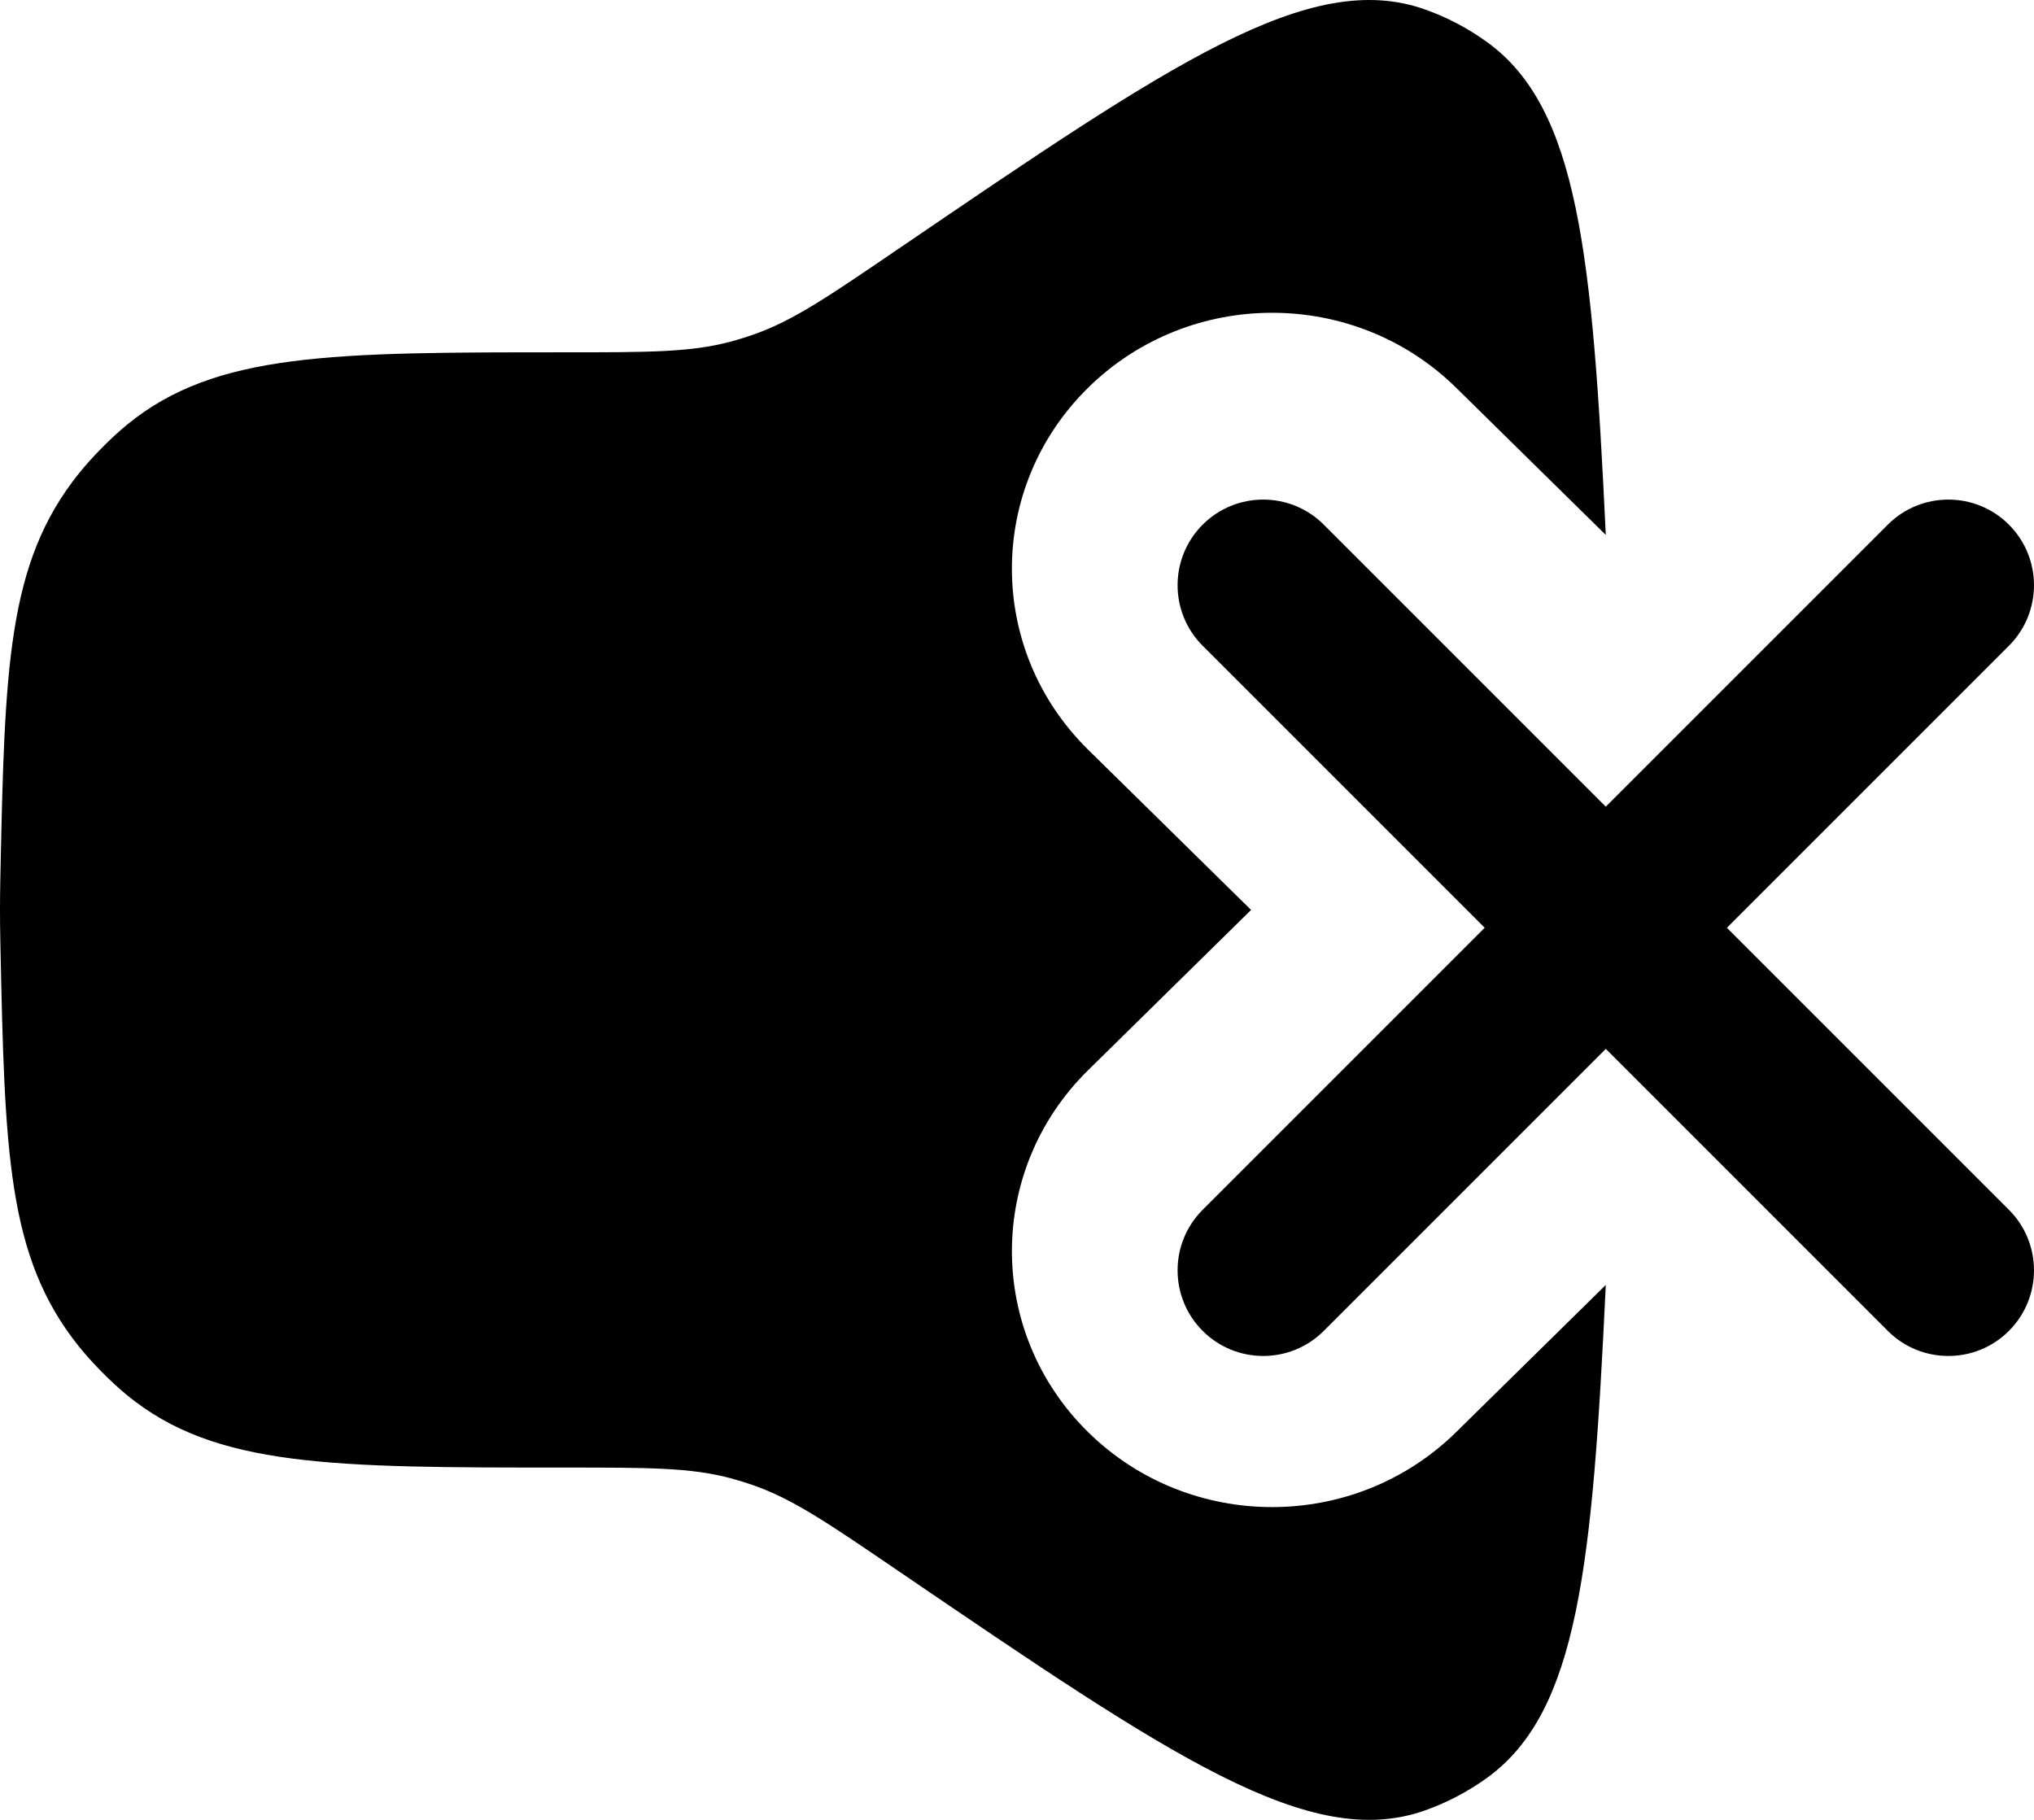 <?xml version="1.0" encoding="UTF-8"?> <svg xmlns="http://www.w3.org/2000/svg" width="57" height="51" viewBox="0 0 57 51" fill="none"><path fill-rule="evenodd" clip-rule="evenodd" d="M33.703 14.703C34.64 13.766 36.16 13.766 37.097 14.703L45 22.606L52.903 14.703C53.84 13.766 55.36 13.766 56.297 14.703C57.234 15.64 57.234 17.16 56.297 18.097L48.394 26L56.297 33.903C57.234 34.84 57.234 36.36 56.297 37.297C55.36 38.234 53.84 38.234 52.903 37.297L45 29.394L37.097 37.297C36.16 38.234 34.64 38.234 33.703 37.297C32.766 36.36 32.766 34.84 33.703 33.903L41.606 26L33.703 18.097C32.766 17.16 32.766 15.64 33.703 14.703Z" fill="black"></path><path d="M2.207 13.272C0.194 15.785 0.133 18.721 0.01 24.593C0.003 24.901 0 25.204 0 25.5C0 25.796 0.003 26.099 0.01 26.407C0.133 32.279 0.194 35.215 2.207 37.728C2.574 38.187 3.113 38.732 3.565 39.102C6.041 41.127 9.309 41.127 15.846 41.127C18.181 41.127 19.349 41.127 20.462 41.423C20.693 41.485 20.922 41.556 21.148 41.636C22.235 42.022 23.21 42.686 25.159 44.014C32.853 49.255 36.699 51.876 39.928 50.737C40.547 50.519 41.146 50.204 41.681 49.816C44.228 47.966 44.627 43.877 45 36.009L40.806 40.134C37.958 42.935 33.341 42.935 30.493 40.134C27.646 37.333 27.646 32.792 30.493 29.991L35.06 25.5L30.493 21.009C27.645 18.208 27.645 13.667 30.493 10.866C33.341 8.065 37.958 8.065 40.806 10.866L45 14.991C44.627 7.123 44.228 3.034 41.681 1.185C41.146 0.796 40.547 0.481 39.928 0.263C36.699 -0.876 32.853 1.745 25.159 6.986C23.21 8.314 22.235 8.978 21.148 9.364C20.922 9.444 20.693 9.515 20.462 9.577C19.349 9.873 18.181 9.873 15.846 9.873C9.309 9.873 6.041 9.873 3.565 11.898C3.113 12.268 2.574 12.813 2.207 13.272Z" fill="black"></path></svg> 
